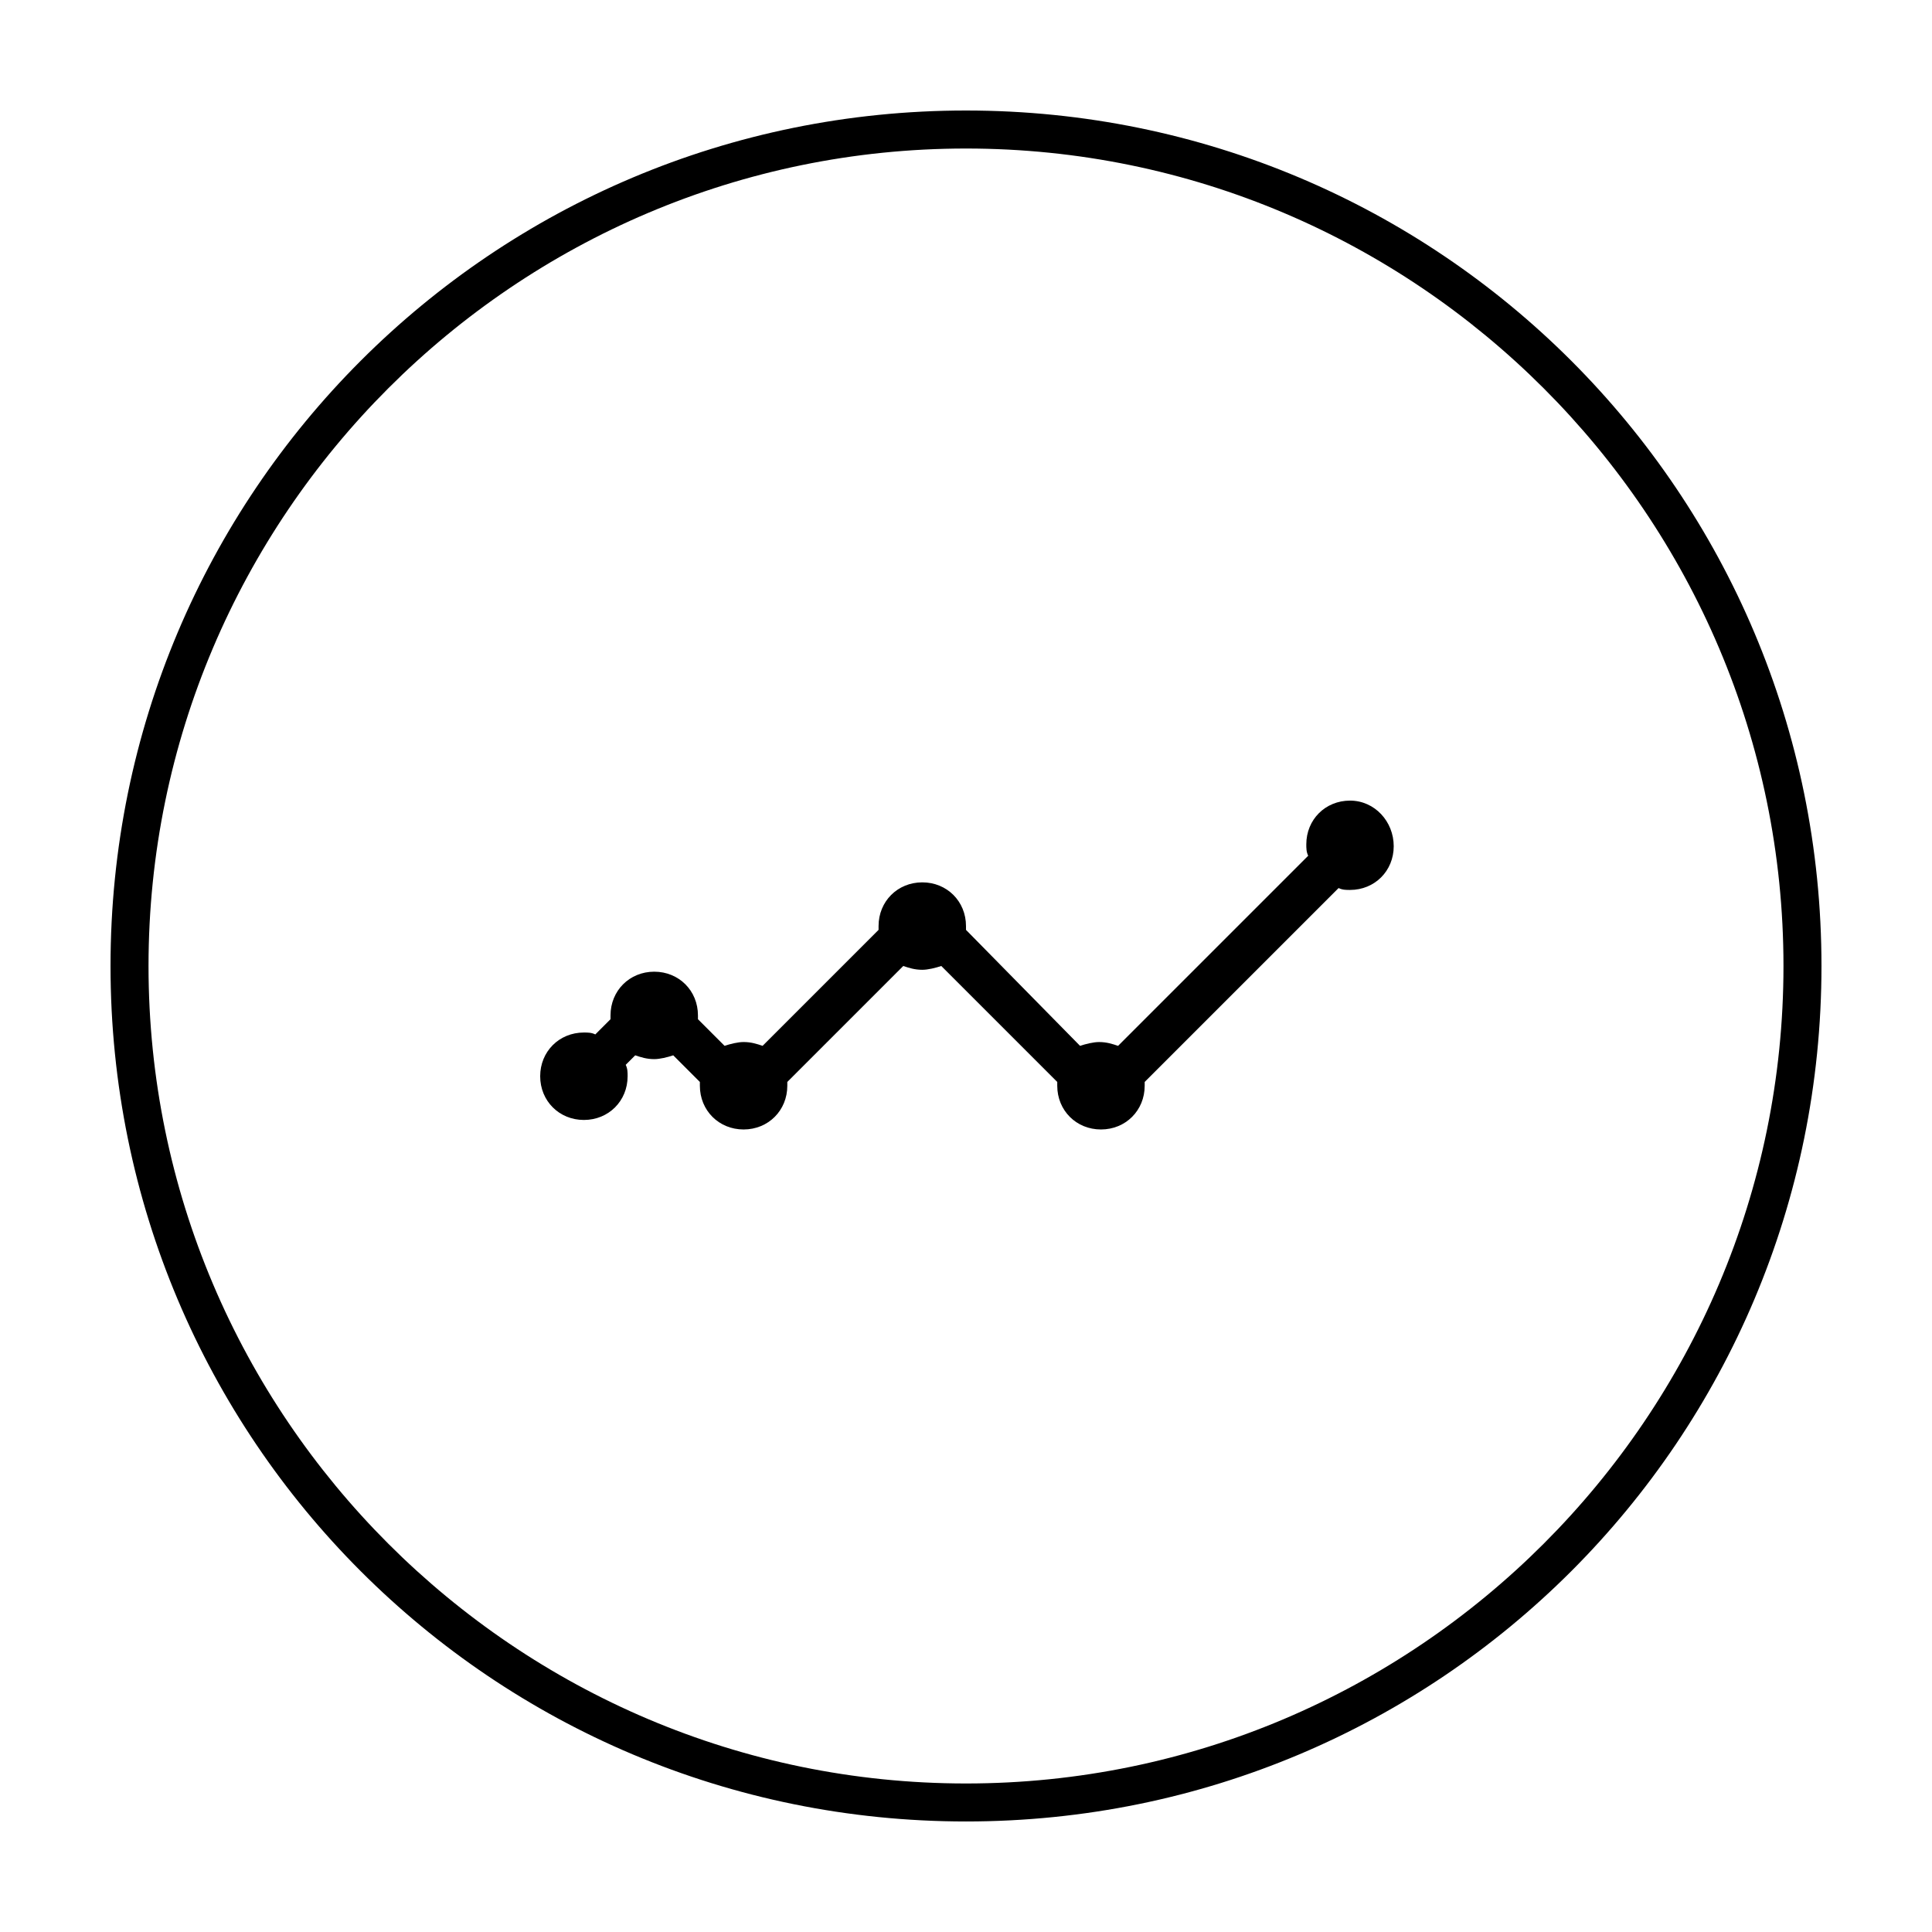 <?xml version="1.0" encoding="UTF-8"?>
<!-- Uploaded to: ICON Repo, www.svgrepo.com, Generator: ICON Repo Mixer Tools -->
<svg fill="#000000" width="800px" height="800px" version="1.1" viewBox="144 144 512 512" xmlns="http://www.w3.org/2000/svg">
 <g>
  <path d="m400 183.36c119.4 0 216.64 97.234 216.64 216.64 0 119.41-97.234 216.64-216.64 216.64-119.41 0-216.64-97.234-216.64-216.64 0-119.41 97.234-216.64 216.64-216.64m0-10.074c-125.45 0-226.71 101.27-226.71 226.71s101.27 226.71 226.71 226.71 226.71-101.27 226.71-226.71c-0.004-125.45-101.27-226.71-226.71-226.71z"/>
  <path d="m501.77 356.17c-6.551 0-11.586 5.039-11.586 11.586 0 1.008 0 2.016 0.504 3.023l-50.383 50.383c-1.512-0.504-3.023-1.008-5.039-1.008-1.512 0-3.527 0.504-5.039 1.008l-30.227-30.734v-1.008c0-6.551-5.039-11.586-11.586-11.586-6.551 0-11.586 5.039-11.586 11.586v1.008l-30.73 30.73c-1.512-0.504-3.023-1.008-5.039-1.008-1.512 0-3.527 0.504-5.039 1.008l-7.055-7.055v-1.008c0-6.551-5.039-11.586-11.586-11.586-6.551 0-11.586 5.039-11.586 11.586v1.008l-4.031 4.031c-1.008-0.504-2.016-0.504-3.023-0.504-6.551 0-11.586 5.039-11.586 11.586 0 6.551 5.039 11.586 11.586 11.586 6.551 0 11.586-5.039 11.586-11.586 0-1.008 0-2.016-0.504-3.023l2.519-2.519c1.512 0.504 3.023 1.008 5.039 1.008 1.512 0 3.527-0.504 5.039-1.008l7.055 7.055v1.008c0 6.551 5.039 11.586 11.586 11.586 6.551 0 11.586-5.039 11.586-11.586v-1.008l30.73-30.73c1.512 0.504 3.023 1.008 5.039 1.008 1.512 0 3.527-0.504 5.039-1.008l30.73 30.73v1.008c0 6.551 5.039 11.586 11.586 11.586 6.551 0 11.586-5.039 11.586-11.586v-1.008l51.387-51.387c1.008 0.504 2.016 0.504 3.023 0.504 6.551 0 11.586-5.039 11.586-11.586 0.004-6.547-5.035-12.09-11.582-12.09z"/>
 </g>
</svg>